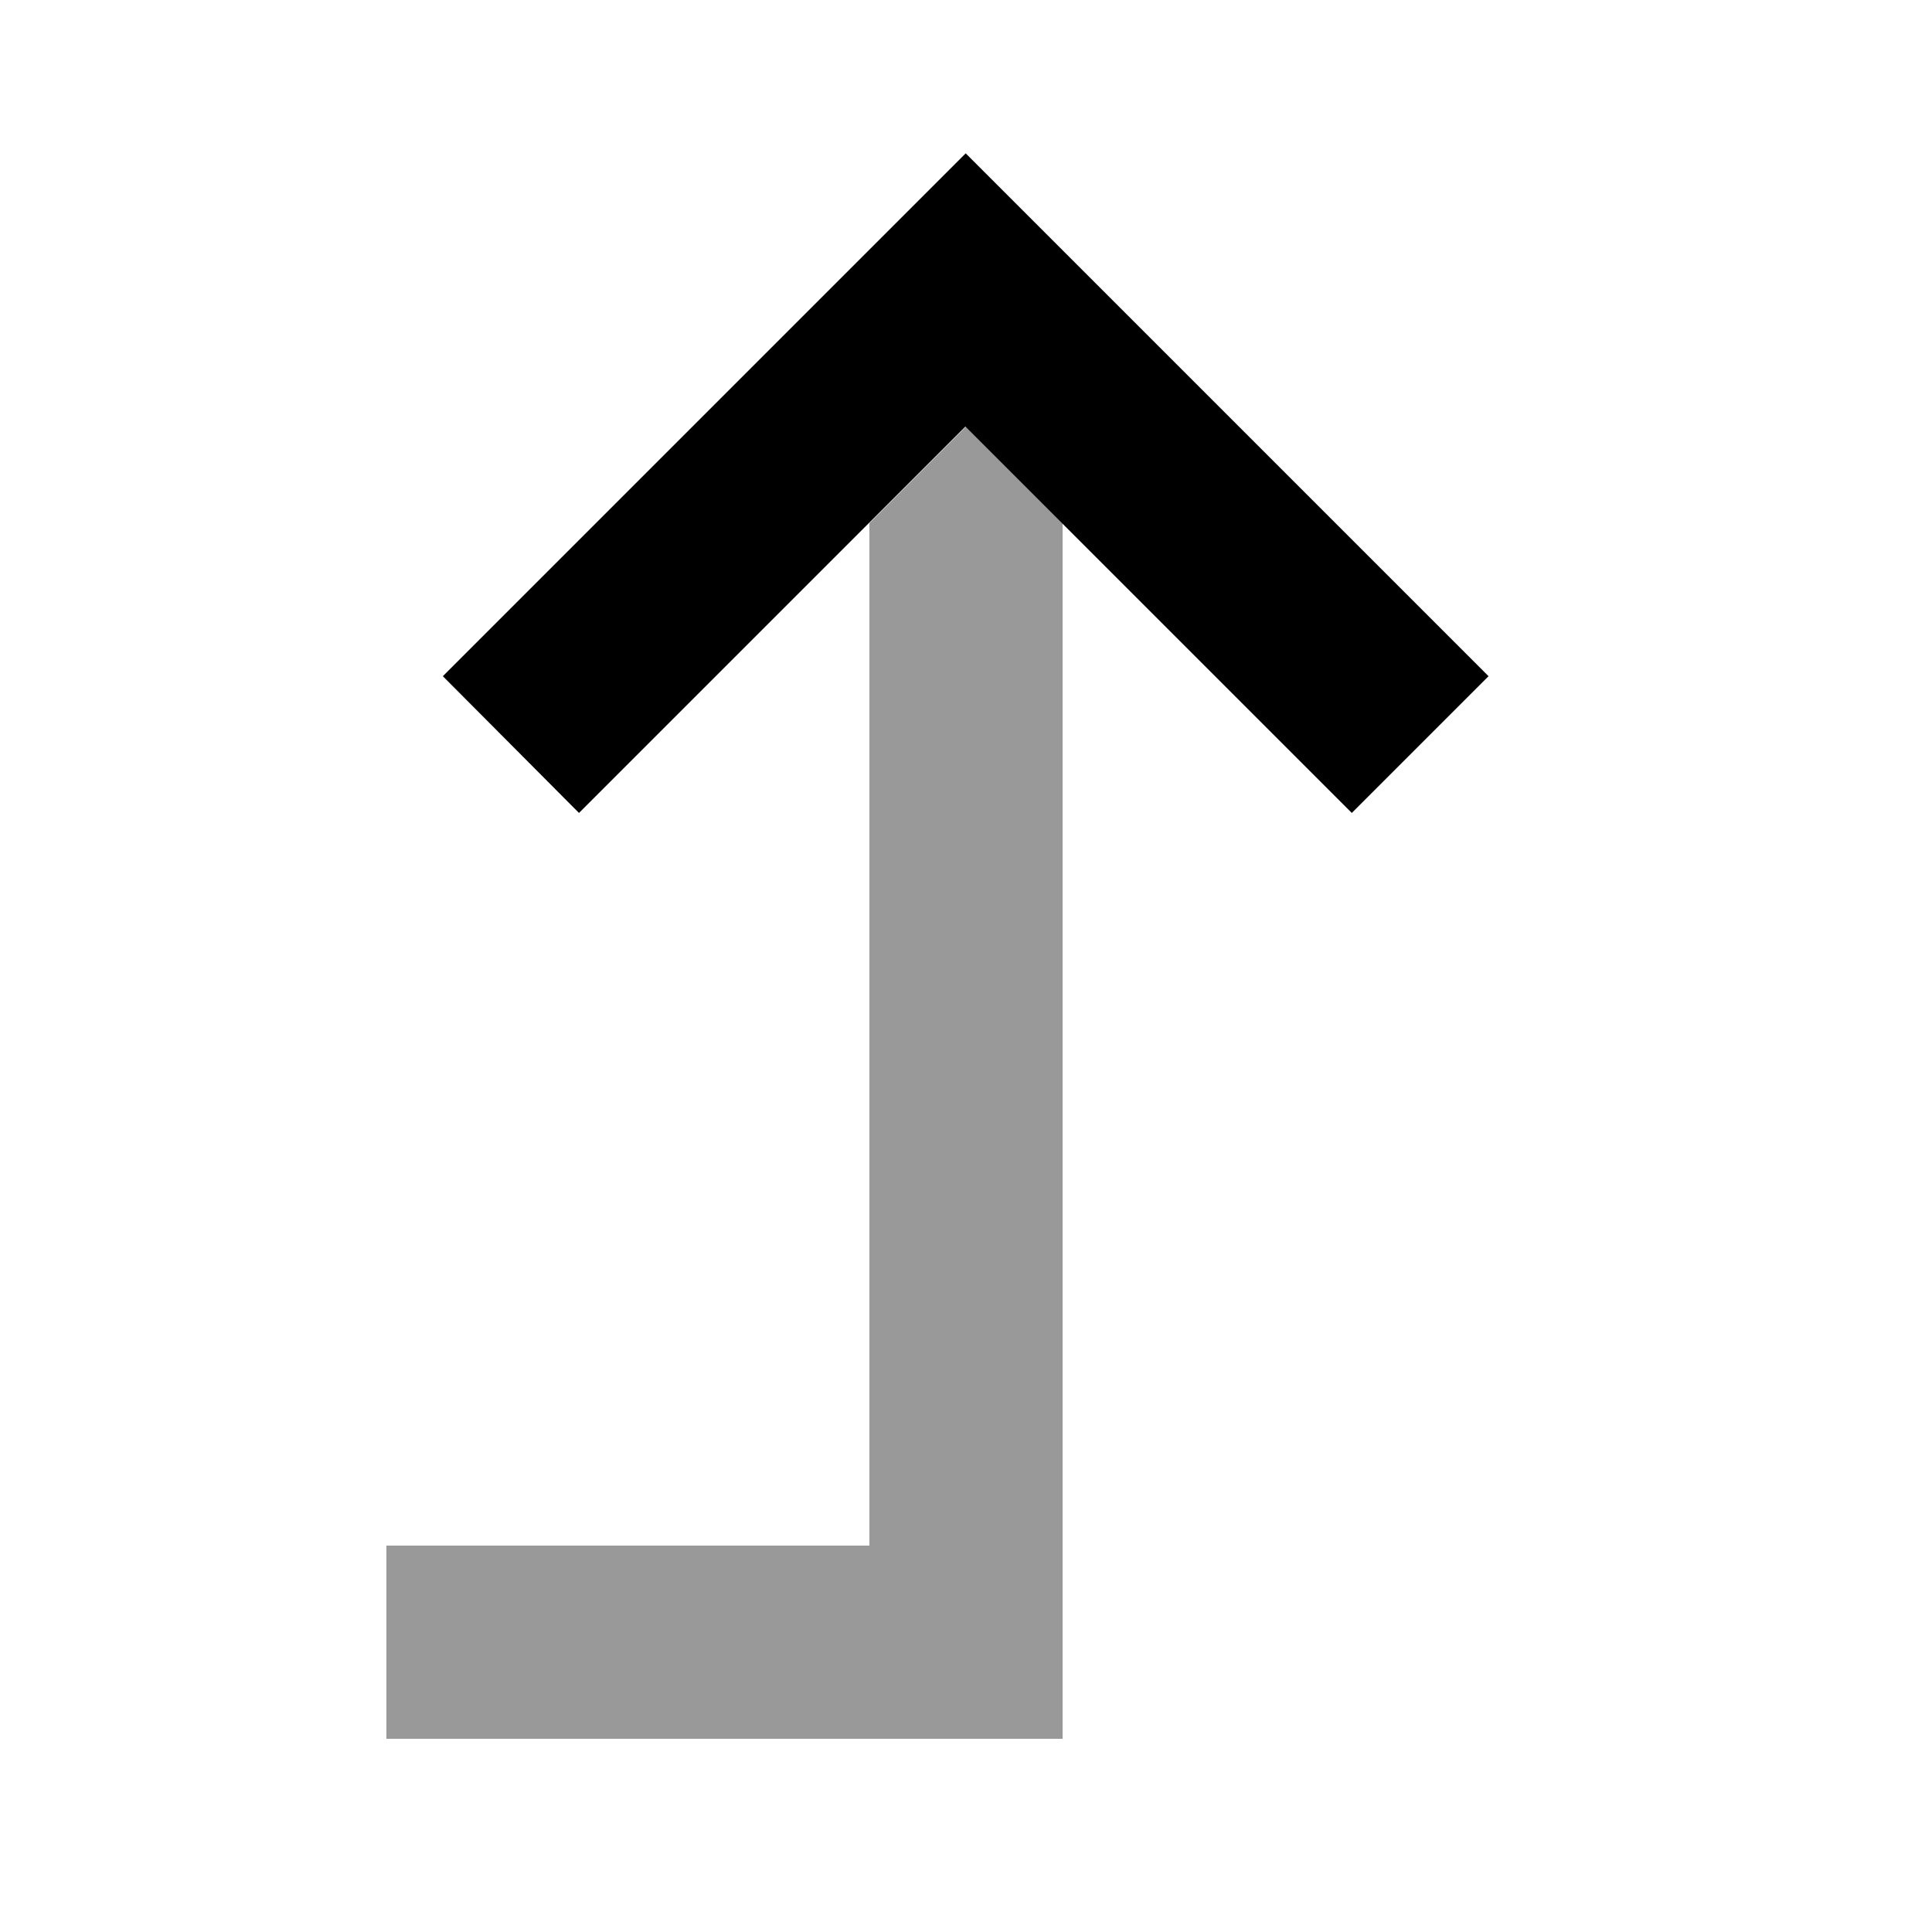 <svg xmlns="http://www.w3.org/2000/svg" viewBox="0 0 640 640"><!--! Font Awesome Pro 7.1.0 by @fontawesome - https://fontawesome.com License - https://fontawesome.com/license (Commercial License) Copyright 2025 Fonticons, Inc. --><path opacity=".4" fill="currentColor" d="M128 512L288 512L288 173.3L320 141.3L352 173.3L352 576L128 576L128 512z"/><path fill="currentColor" d="M146.7 224L169.3 201.4L297.3 73.4L319.9 50.8L342.5 73.4L470.5 201.4L493.1 224L447.8 269.3L319.8 141.3C235.8 225.3 193.1 268 191.8 269.3L146.7 224z"/></svg>